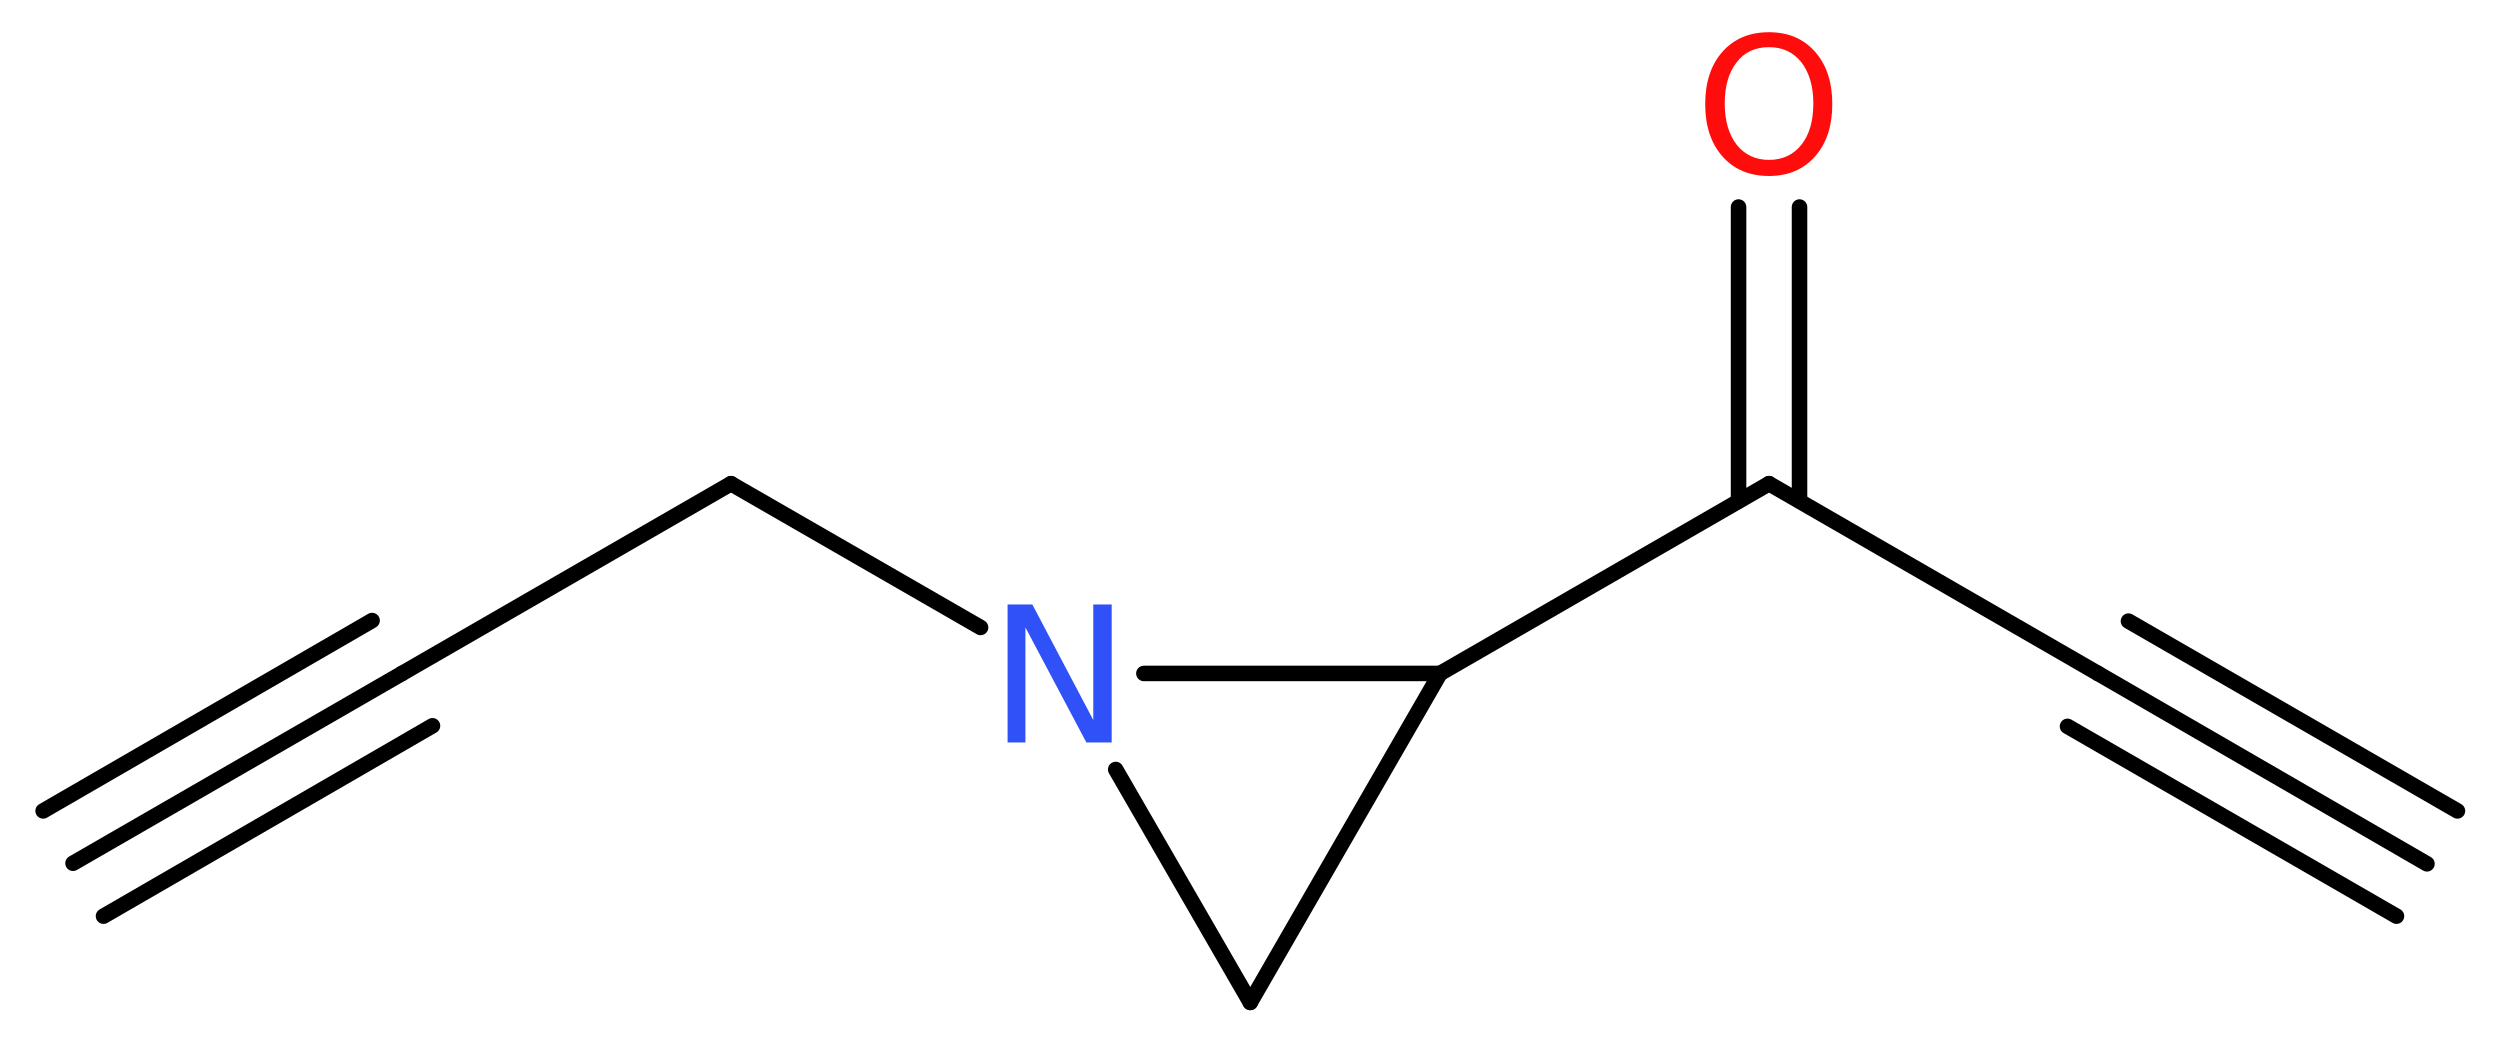 <?xml version='1.0' encoding='UTF-8'?>
<!DOCTYPE svg PUBLIC "-//W3C//DTD SVG 1.1//EN" "http://www.w3.org/Graphics/SVG/1.1/DTD/svg11.dtd">
<svg version='1.2' xmlns='http://www.w3.org/2000/svg' xmlns:xlink='http://www.w3.org/1999/xlink' width='43.47mm' height='18.18mm' viewBox='0 0 43.47 18.18'>
  <desc>Generated by the Chemistry Development Kit (http://github.com/cdk)</desc>
  <g stroke-linecap='round' stroke-linejoin='round' stroke='#000000' stroke-width='.27' fill='#FF0D0D'>
    <rect x='.0' y='.0' width='44.0' height='19.0' fill='#FFFFFF' stroke='none'/>
    <g id='mol1' class='mol'>
      <g id='mol1bnd1' class='bond'>
        <line x1='1.27' y1='15.01' x2='6.99' y2='11.71'/>
        <line x1='.75' y1='14.1' x2='6.47' y2='10.79'/>
        <line x1='1.8' y1='15.93' x2='7.52' y2='12.62'/>
      </g>
      <line id='mol1bnd2' class='bond' x1='6.99' y1='11.71' x2='12.71' y2='8.41'/>
      <line id='mol1bnd3' class='bond' x1='12.71' y1='8.41' x2='17.05' y2='10.91'/>
      <line id='mol1bnd4' class='bond' x1='19.4' y1='13.38' x2='21.74' y2='17.43'/>
      <line id='mol1bnd5' class='bond' x1='21.74' y1='17.43' x2='25.04' y2='11.71'/>
      <line id='mol1bnd6' class='bond' x1='19.89' y1='11.71' x2='25.04' y2='11.71'/>
      <line id='mol1bnd7' class='bond' x1='25.04' y1='11.71' x2='30.76' y2='8.41'/>
      <g id='mol1bnd8' class='bond'>
        <line x1='30.23' y1='8.71' x2='30.23' y2='3.6'/>
        <line x1='31.29' y1='8.71' x2='31.29' y2='3.6'/>
      </g>
      <line id='mol1bnd9' class='bond' x1='30.76' y1='8.41' x2='36.48' y2='11.71'/>
      <g id='mol1bnd10' class='bond'>
        <line x1='36.48' y1='11.71' x2='42.2' y2='15.02'/>
        <line x1='37.01' y1='10.8' x2='42.73' y2='14.1'/>
        <line x1='35.95' y1='12.63' x2='41.67' y2='15.93'/>
      </g>
      <path id='mol1atm4' class='atom' d='M17.52 10.51h.43l1.06 2.01v-2.01h.32v2.4h-.44l-1.06 -2.0v2.0h-.31v-2.4z' stroke='none' fill='#3050F8'/>
      <path id='mol1atm8' class='atom' d='M30.76 .82q-.36 .0 -.56 .26q-.21 .26 -.21 .72q.0 .45 .21 .72q.21 .26 .56 .26q.35 .0 .56 -.26q.21 -.26 .21 -.72q.0 -.45 -.21 -.72q-.21 -.26 -.56 -.26zM30.76 .56q.5 .0 .8 .34q.3 .34 .3 .91q.0 .57 -.3 .91q-.3 .34 -.8 .34q-.51 .0 -.81 -.34q-.3 -.34 -.3 -.91q.0 -.57 .3 -.91q.3 -.34 .81 -.34z' stroke='none'/>
    </g>
  </g>
</svg>
